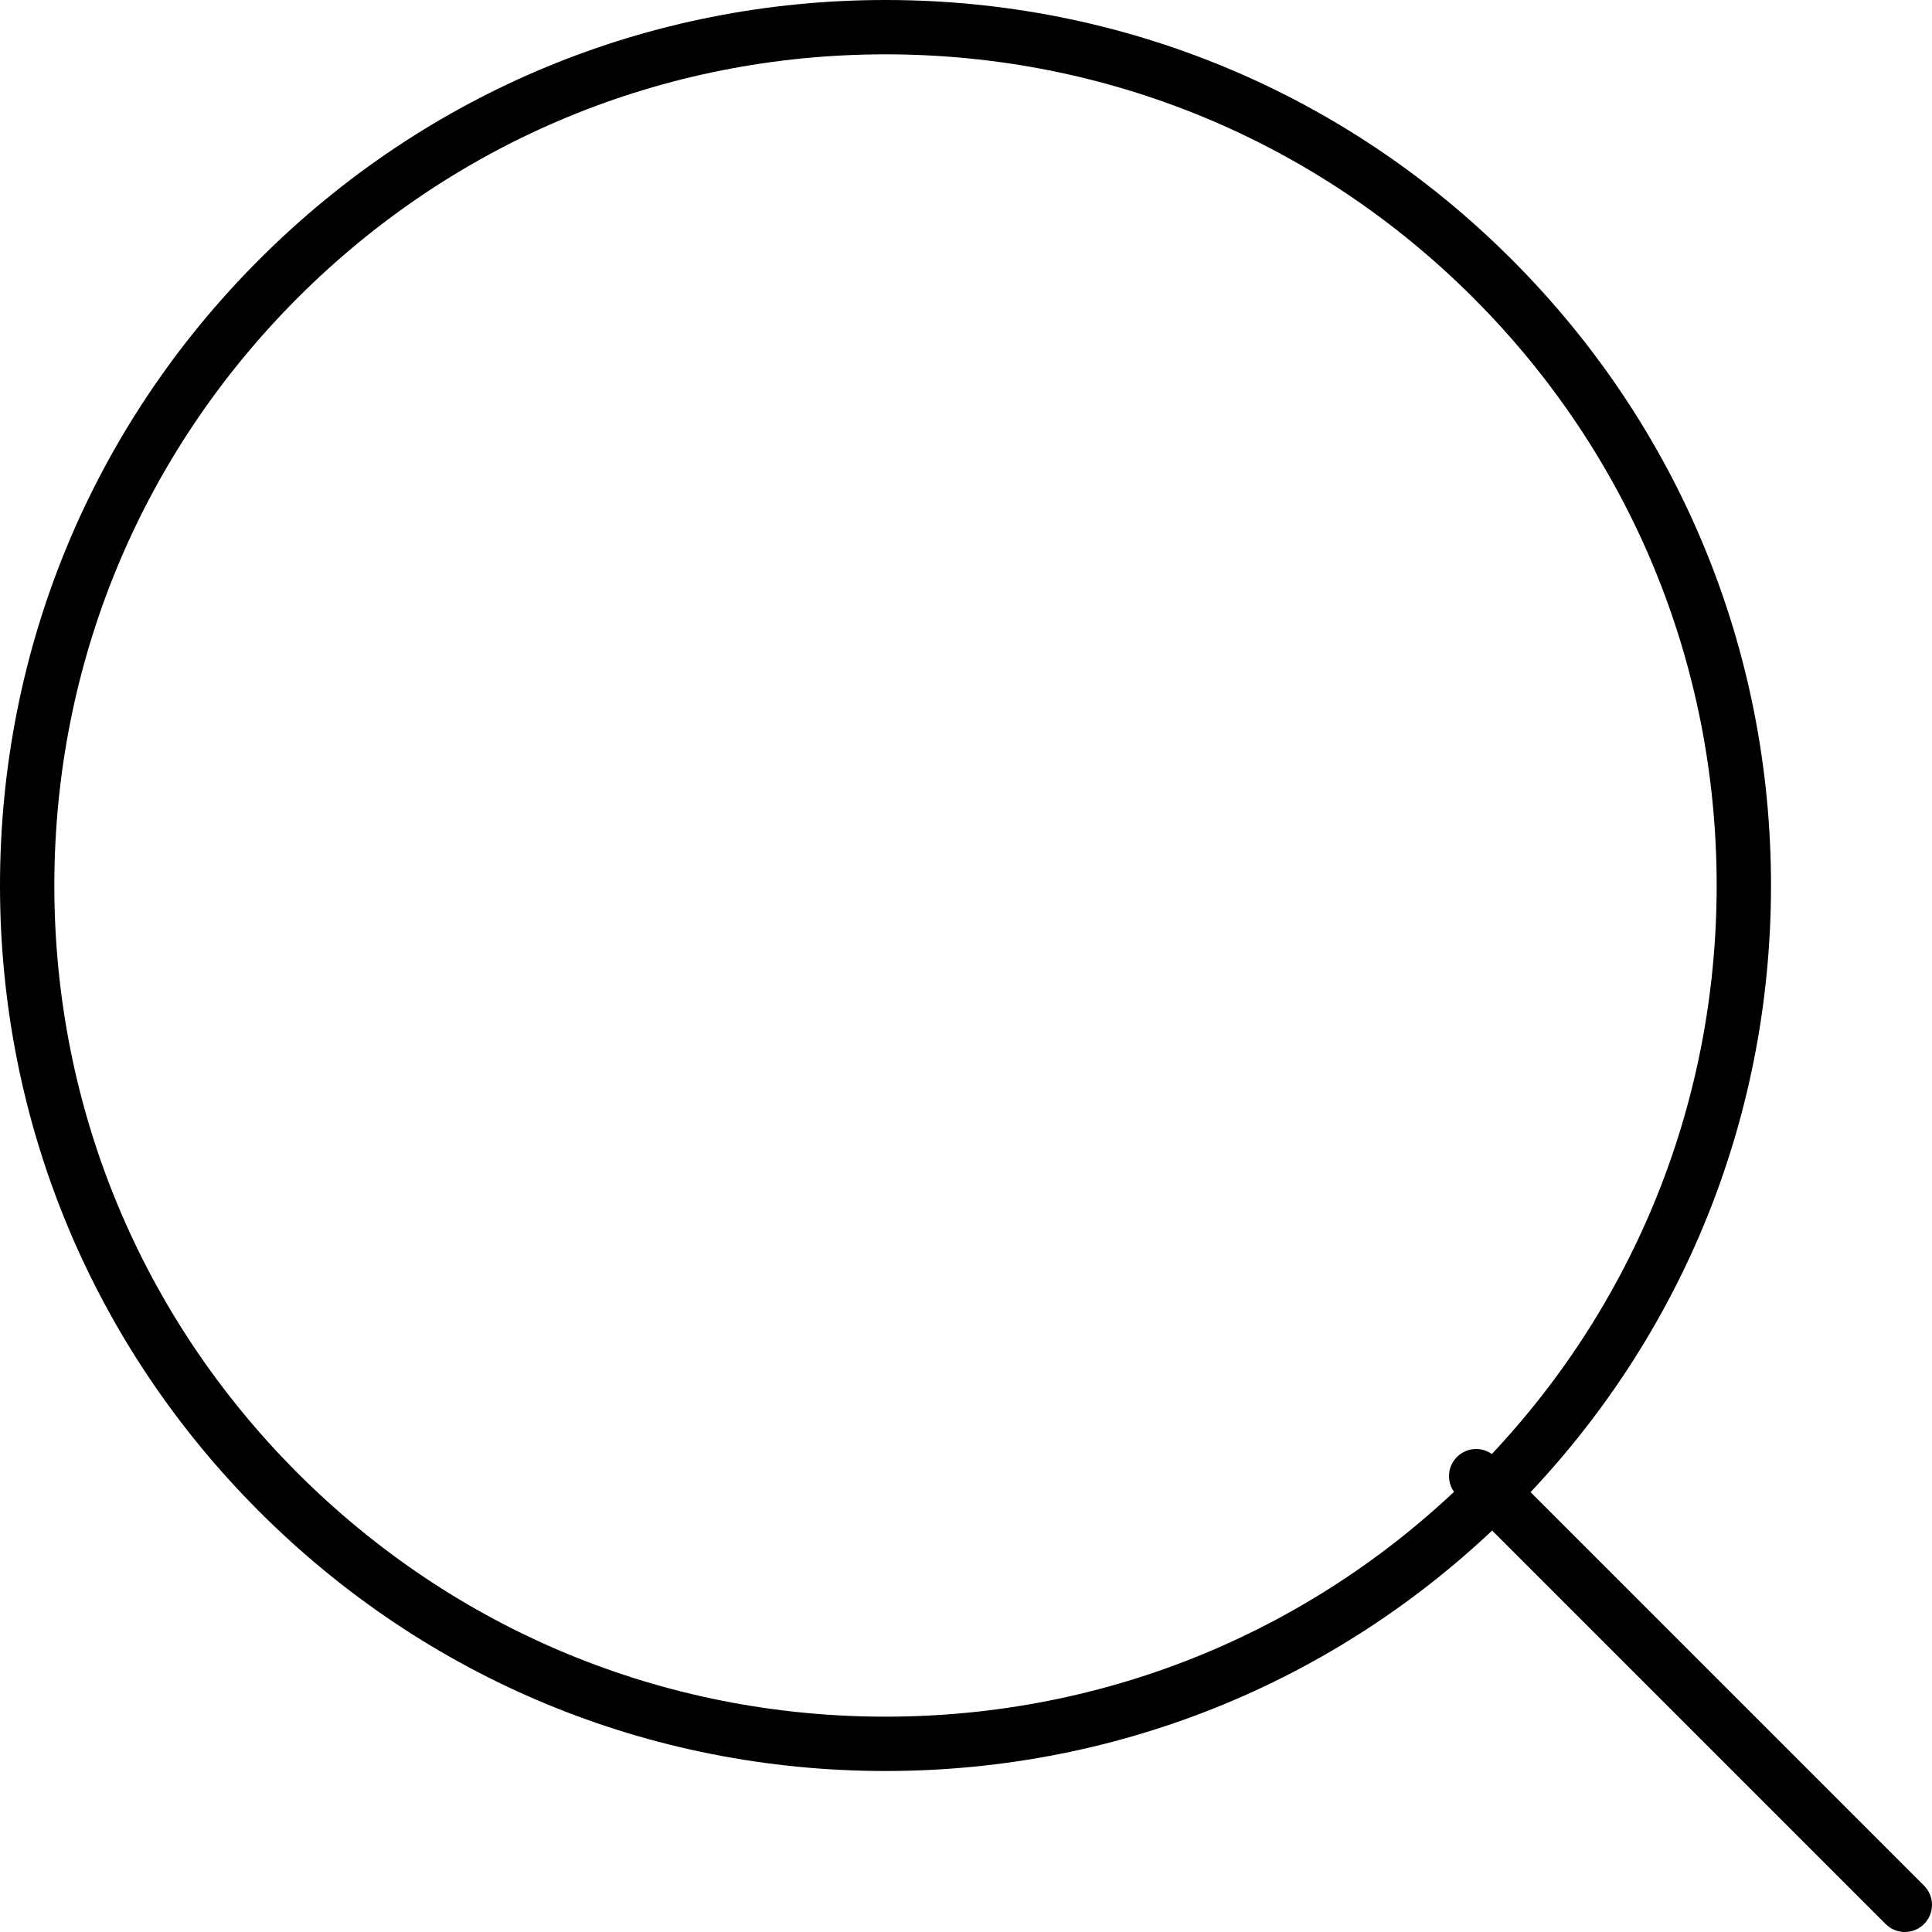 <svg width="24" height="24" viewBox="0 0 24 24" fill="none" xmlns="http://www.w3.org/2000/svg">
<path d="M11 22C8.062 22 5.3 20.856 3.222 18.778C1.144 16.701 0 13.938 0 11C0 8.062 1.144 5.3 3.222 3.222C5.3 1.144 8.062 0 11 0C13.938 0 16.701 1.144 18.778 3.222C20.856 5.3 22 8.062 22 11C22 13.938 20.856 16.701 18.778 18.778C16.701 20.856 13.938 22 11 22ZM11 0.675C8.242 0.675 5.649 1.749 3.699 3.699C1.749 5.65 0.675 8.242 0.675 11C0.675 13.758 1.749 16.351 3.699 18.301C5.65 20.251 8.242 21.325 11 21.325C13.758 21.325 16.351 20.251 18.301 18.301C20.251 16.351 21.325 13.758 21.325 11C21.325 8.242 20.251 5.649 18.301 3.699C16.351 1.749 13.758 0.675 11 0.675Z" fill="black"/>
<path d="M23.663 24C23.576 24 23.49 23.967 23.424 23.901L18.099 18.576C17.967 18.444 17.967 18.23 18.099 18.099C18.23 17.967 18.444 17.967 18.576 18.099L23.901 23.424C24.033 23.556 24.033 23.77 23.901 23.901C23.835 23.967 23.749 24 23.663 24Z" fill="black"/>
</svg>
